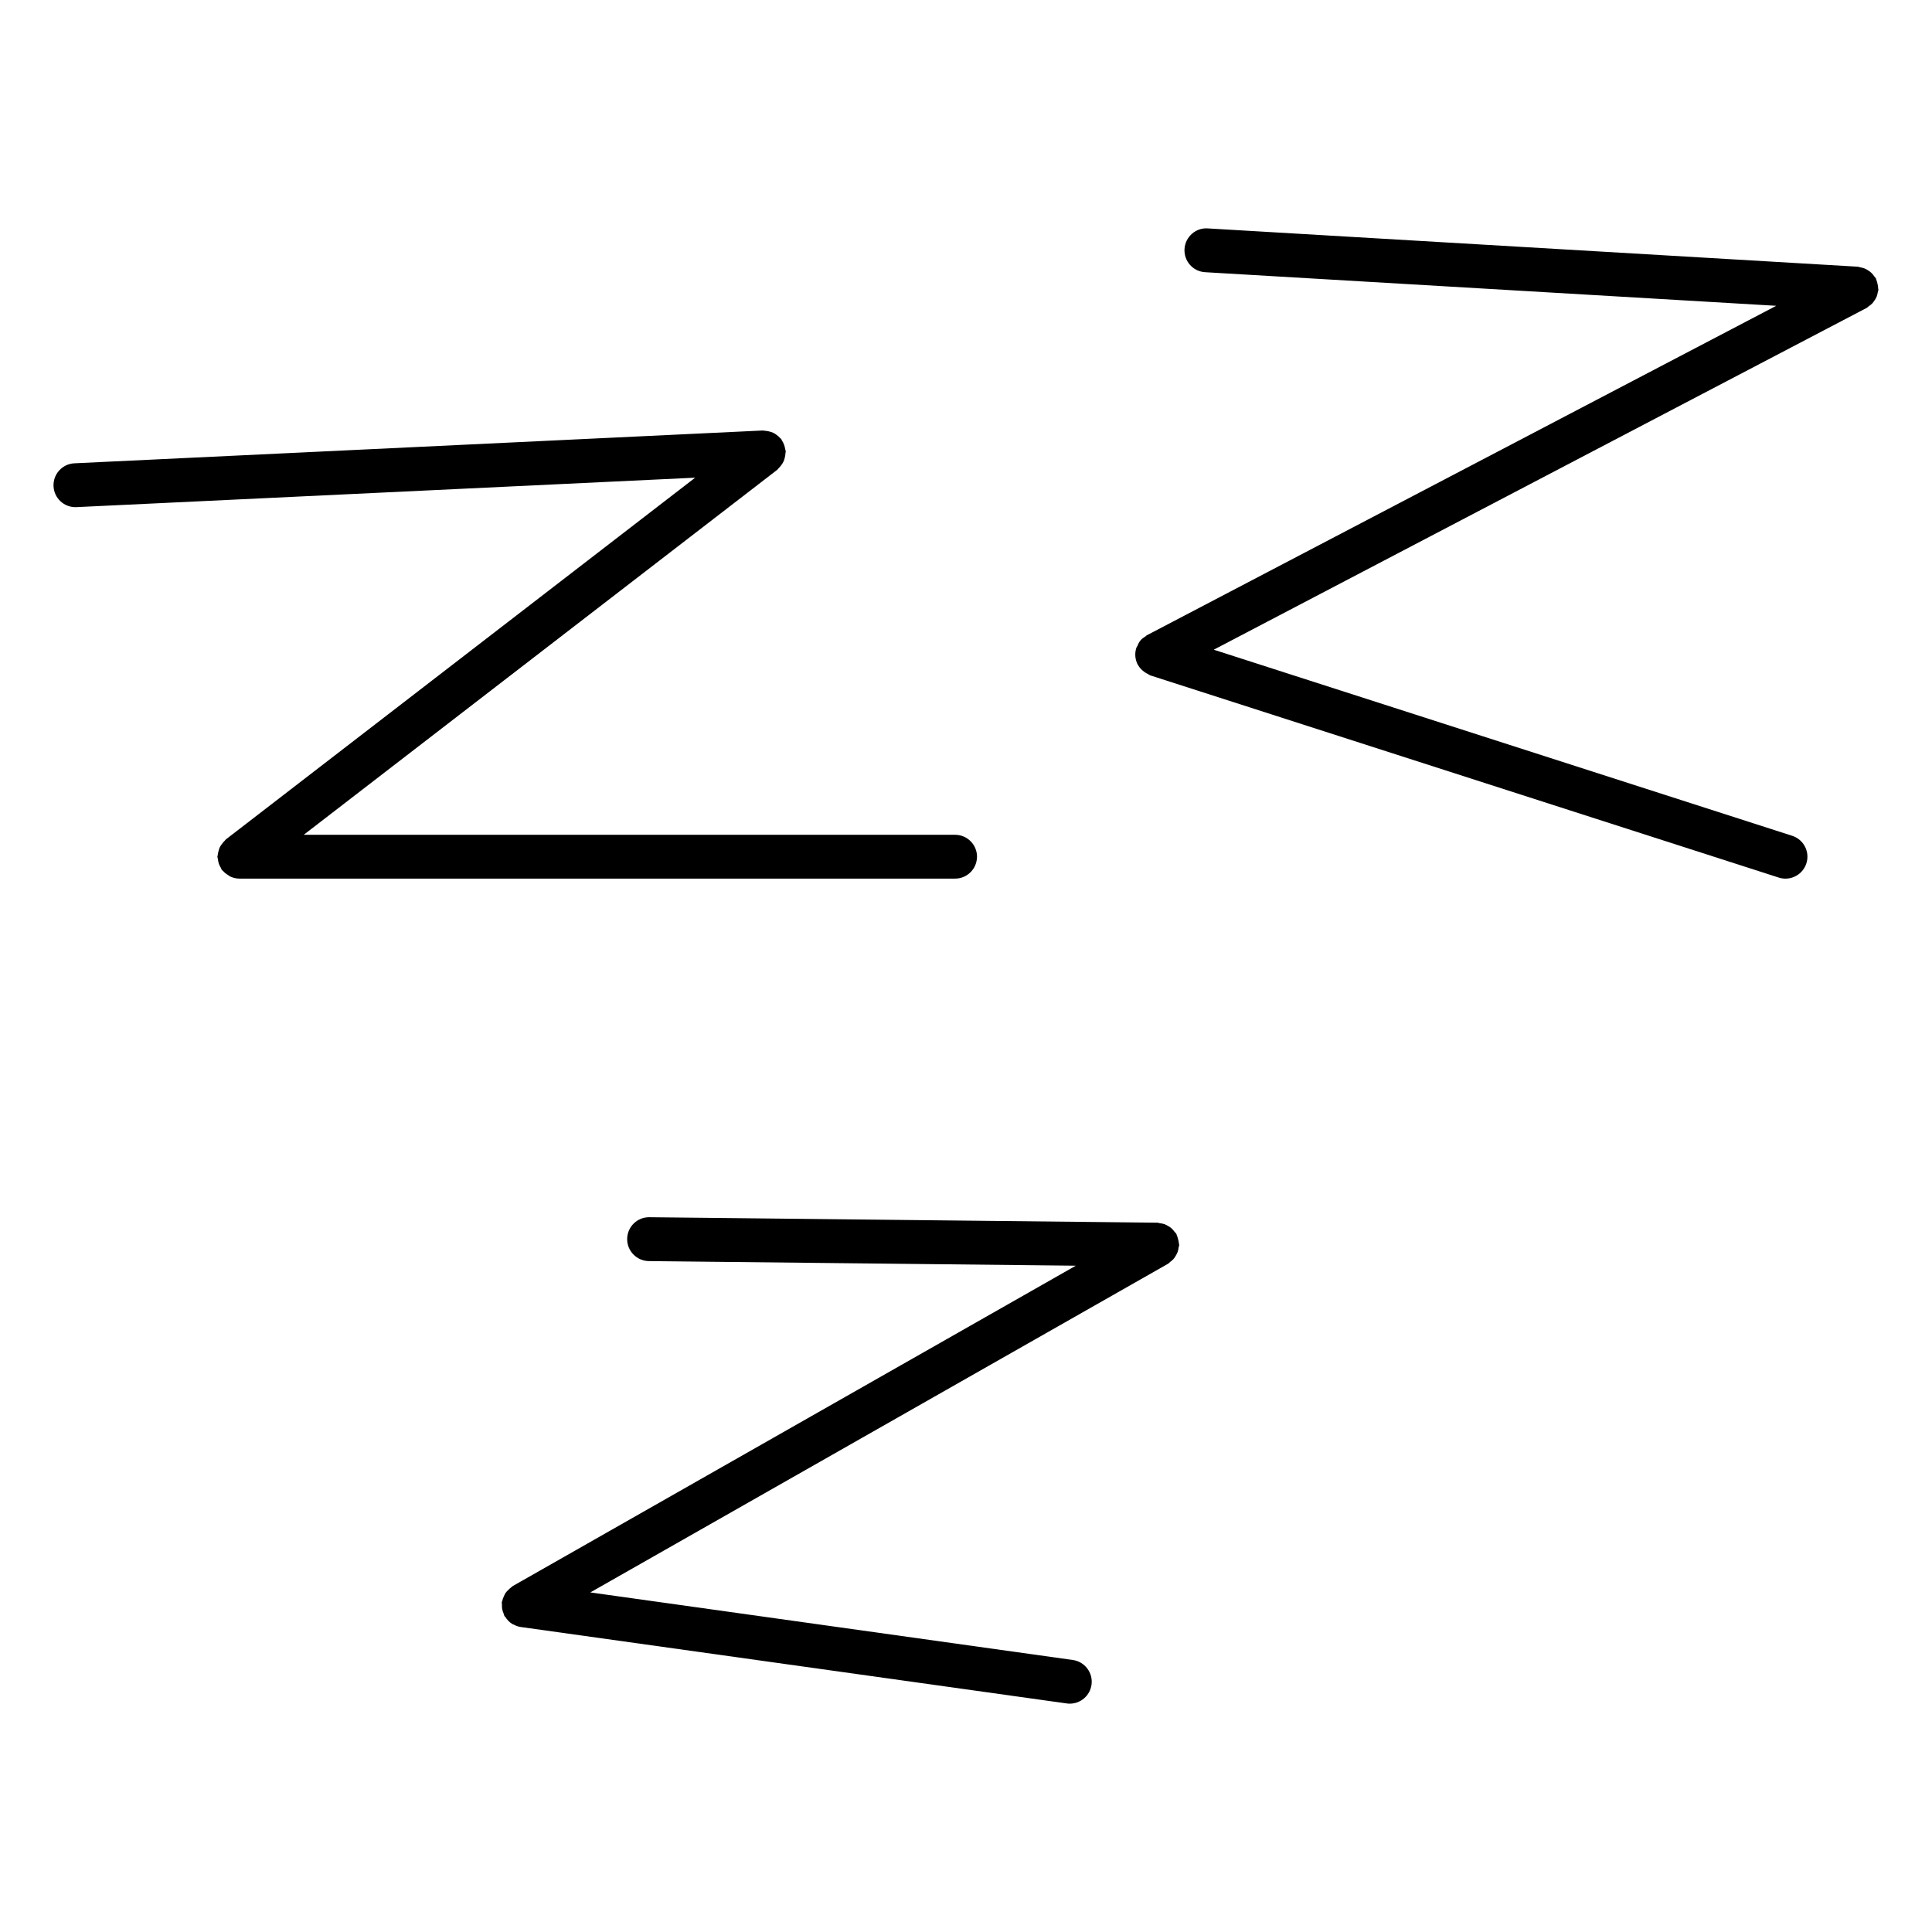 <?xml version="1.0" encoding="UTF-8"?>
<!-- Uploaded to: SVG Repo, www.svgrepo.com, Generator: SVG Repo Mixer Tools -->
<svg fill="#000000" width="800px" height="800px" version="1.1" viewBox="144 144 512 512" xmlns="http://www.w3.org/2000/svg">
 <g>
  <path d="m402.92 371.04c0-3.207-2.606-5.812-5.812-5.812l-172.61-0.004 125.48-96.723c0.141-0.109 0.203-0.262 0.332-0.387 0.293-0.262 0.527-0.559 0.758-0.875 0.219-0.301 0.418-0.598 0.574-0.938 0.156-0.324 0.246-0.66 0.332-1.016 0.102-0.395 0.164-0.773 0.18-1.18 0.008-0.172 0.086-0.316 0.078-0.488-0.008-0.203-0.117-0.379-0.148-0.582-0.055-0.371-0.141-0.723-0.262-1.086-0.148-0.426-0.34-0.805-0.582-1.18-0.094-0.141-0.109-0.293-0.211-0.426-0.078-0.102-0.195-0.148-0.277-0.242-0.332-0.387-0.707-0.699-1.133-0.984-0.211-0.141-0.41-0.277-0.637-0.387-0.402-0.195-0.812-0.324-1.262-0.418-0.348-0.086-0.691-0.133-1.055-0.156-0.18 0-0.332-0.086-0.52-0.07l-182.43 8.695c-3.207 0.156-5.68 2.875-5.527 6.086 0.148 3.117 2.719 5.535 5.805 5.535 0.094 0 0.188 0 0.277-0.008l163.96-7.805-124.35 95.844c-0.102 0.078-0.156 0.195-0.246 0.285-0.301 0.262-0.527 0.566-0.766 0.883-0.227 0.293-0.449 0.574-0.605 0.898-0.164 0.316-0.234 0.652-0.332 0.992-0.109 0.395-0.211 0.773-0.242 1.18-0.008 0.125-0.07 0.234-0.07 0.355 0 0.246 0.109 0.449 0.141 0.691 0.047 0.395 0.102 0.781 0.234 1.172 0.133 0.379 0.316 0.707 0.512 1.047 0.125 0.211 0.164 0.449 0.316 0.645 0.07 0.094 0.188 0.125 0.262 0.211 0.395 0.457 0.867 0.812 1.395 1.133 0.195 0.117 0.348 0.277 0.559 0.371 0.738 0.332 1.535 0.543 2.394 0.543h189.67c3.207 0.012 5.812-2.594 5.812-5.801z"/>
  <path d="m456.34 474.61c0.039-0.242 0.156-0.457 0.156-0.707 0-0.133-0.062-0.234-0.07-0.355-0.016-0.387-0.125-0.758-0.219-1.133-0.102-0.387-0.18-0.75-0.355-1.102-0.055-0.117-0.055-0.234-0.117-0.348-0.133-0.219-0.332-0.355-0.488-0.551-0.234-0.309-0.465-0.613-0.758-0.867-0.293-0.262-0.613-0.465-0.945-0.66-0.301-0.172-0.59-0.332-0.914-0.457-0.418-0.148-0.82-0.211-1.254-0.262-0.219-0.031-0.41-0.141-0.637-0.141l-134.66-1.449h-0.062c-3.188 0-5.781 2.559-5.812 5.75-0.031 3.207 2.543 5.836 5.75 5.875l113.15 1.219-149.25 84.918c-0.133 0.078-0.211 0.203-0.332 0.285-0.27 0.188-0.488 0.41-0.73 0.637-0.309 0.301-0.613 0.582-0.844 0.938-0.18 0.262-0.285 0.559-0.426 0.852-0.18 0.395-0.34 0.781-0.426 1.203-0.023 0.117-0.102 0.211-0.117 0.332-0.031 0.234 0.047 0.457 0.039 0.691-0.008 0.41-0.008 0.797 0.07 1.195 0.078 0.402 0.219 0.758 0.371 1.133 0.094 0.219 0.102 0.457 0.219 0.668 0.047 0.094 0.156 0.125 0.211 0.203 0.488 0.781 1.125 1.465 1.93 1.938 0.094 0.055 0.188 0.055 0.277 0.102 0.566 0.293 1.164 0.551 1.828 0.645l144.78 20.27c0.27 0.039 0.543 0.055 0.805 0.055 2.852 0 5.34-2.102 5.75-5.008 0.441-3.18-1.773-6.117-4.961-6.566l-127.86-17.906 153.11-87.102c0.227-0.133 0.355-0.332 0.559-0.488 0.316-0.234 0.613-0.465 0.875-0.758 0.246-0.285 0.434-0.59 0.621-0.914 0.188-0.316 0.355-0.621 0.488-0.977 0.129-0.383 0.191-0.762 0.246-1.156z"/>
  <path d="m640.8 223.58c0.211-0.324 0.41-0.652 0.551-1.023 0.133-0.332 0.195-0.676 0.262-1.031 0.047-0.246 0.164-0.457 0.18-0.715 0.008-0.148-0.055-0.27-0.062-0.41 0-0.371-0.078-0.73-0.156-1.102-0.086-0.41-0.172-0.797-0.34-1.172-0.055-0.117-0.047-0.246-0.109-0.355-0.109-0.195-0.277-0.316-0.402-0.496-0.234-0.34-0.473-0.668-0.773-0.953-0.27-0.262-0.559-0.465-0.867-0.66-0.301-0.195-0.605-0.371-0.945-0.512-0.387-0.156-0.773-0.242-1.18-0.309-0.219-0.039-0.41-0.156-0.637-0.164l-172.27-10.148c-3.164-0.234-5.961 2.254-6.144 5.465-0.188 3.207 2.254 5.961 5.465 6.141l151.35 8.906-166.71 87.266h-0.008l-0.039 0.016c-0.156 0.078-0.242 0.219-0.379 0.309-0.496 0.316-0.984 0.645-1.363 1.109-0.371 0.434-0.598 0.945-0.812 1.457-0.086 0.18-0.219 0.309-0.277 0.496v0.023c-0.234 0.723-0.316 1.48-0.254 2.246 0.07 0.773 0.285 1.512 0.637 2.188 0.008 0 0.008 0.008 0.008 0.016 0.008 0.023 0.039 0.023 0.047 0.047 0.434 0.805 1.102 1.449 1.867 1.977 0.242 0.164 0.473 0.277 0.73 0.402 0.246 0.125 0.449 0.324 0.73 0.41l166.5 53.566c0.59 0.195 1.188 0.277 1.773 0.277 2.457 0 4.734-1.566 5.535-4.039 0.984-3.055-0.699-6.324-3.75-7.309l-153.3-49.32 173.03-90.578c0.211-0.109 0.34-0.301 0.535-0.434 0.355-0.242 0.691-0.48 0.984-0.797 0.215-0.23 0.391-0.508 0.578-0.789z"/>
 </g>
</svg>
